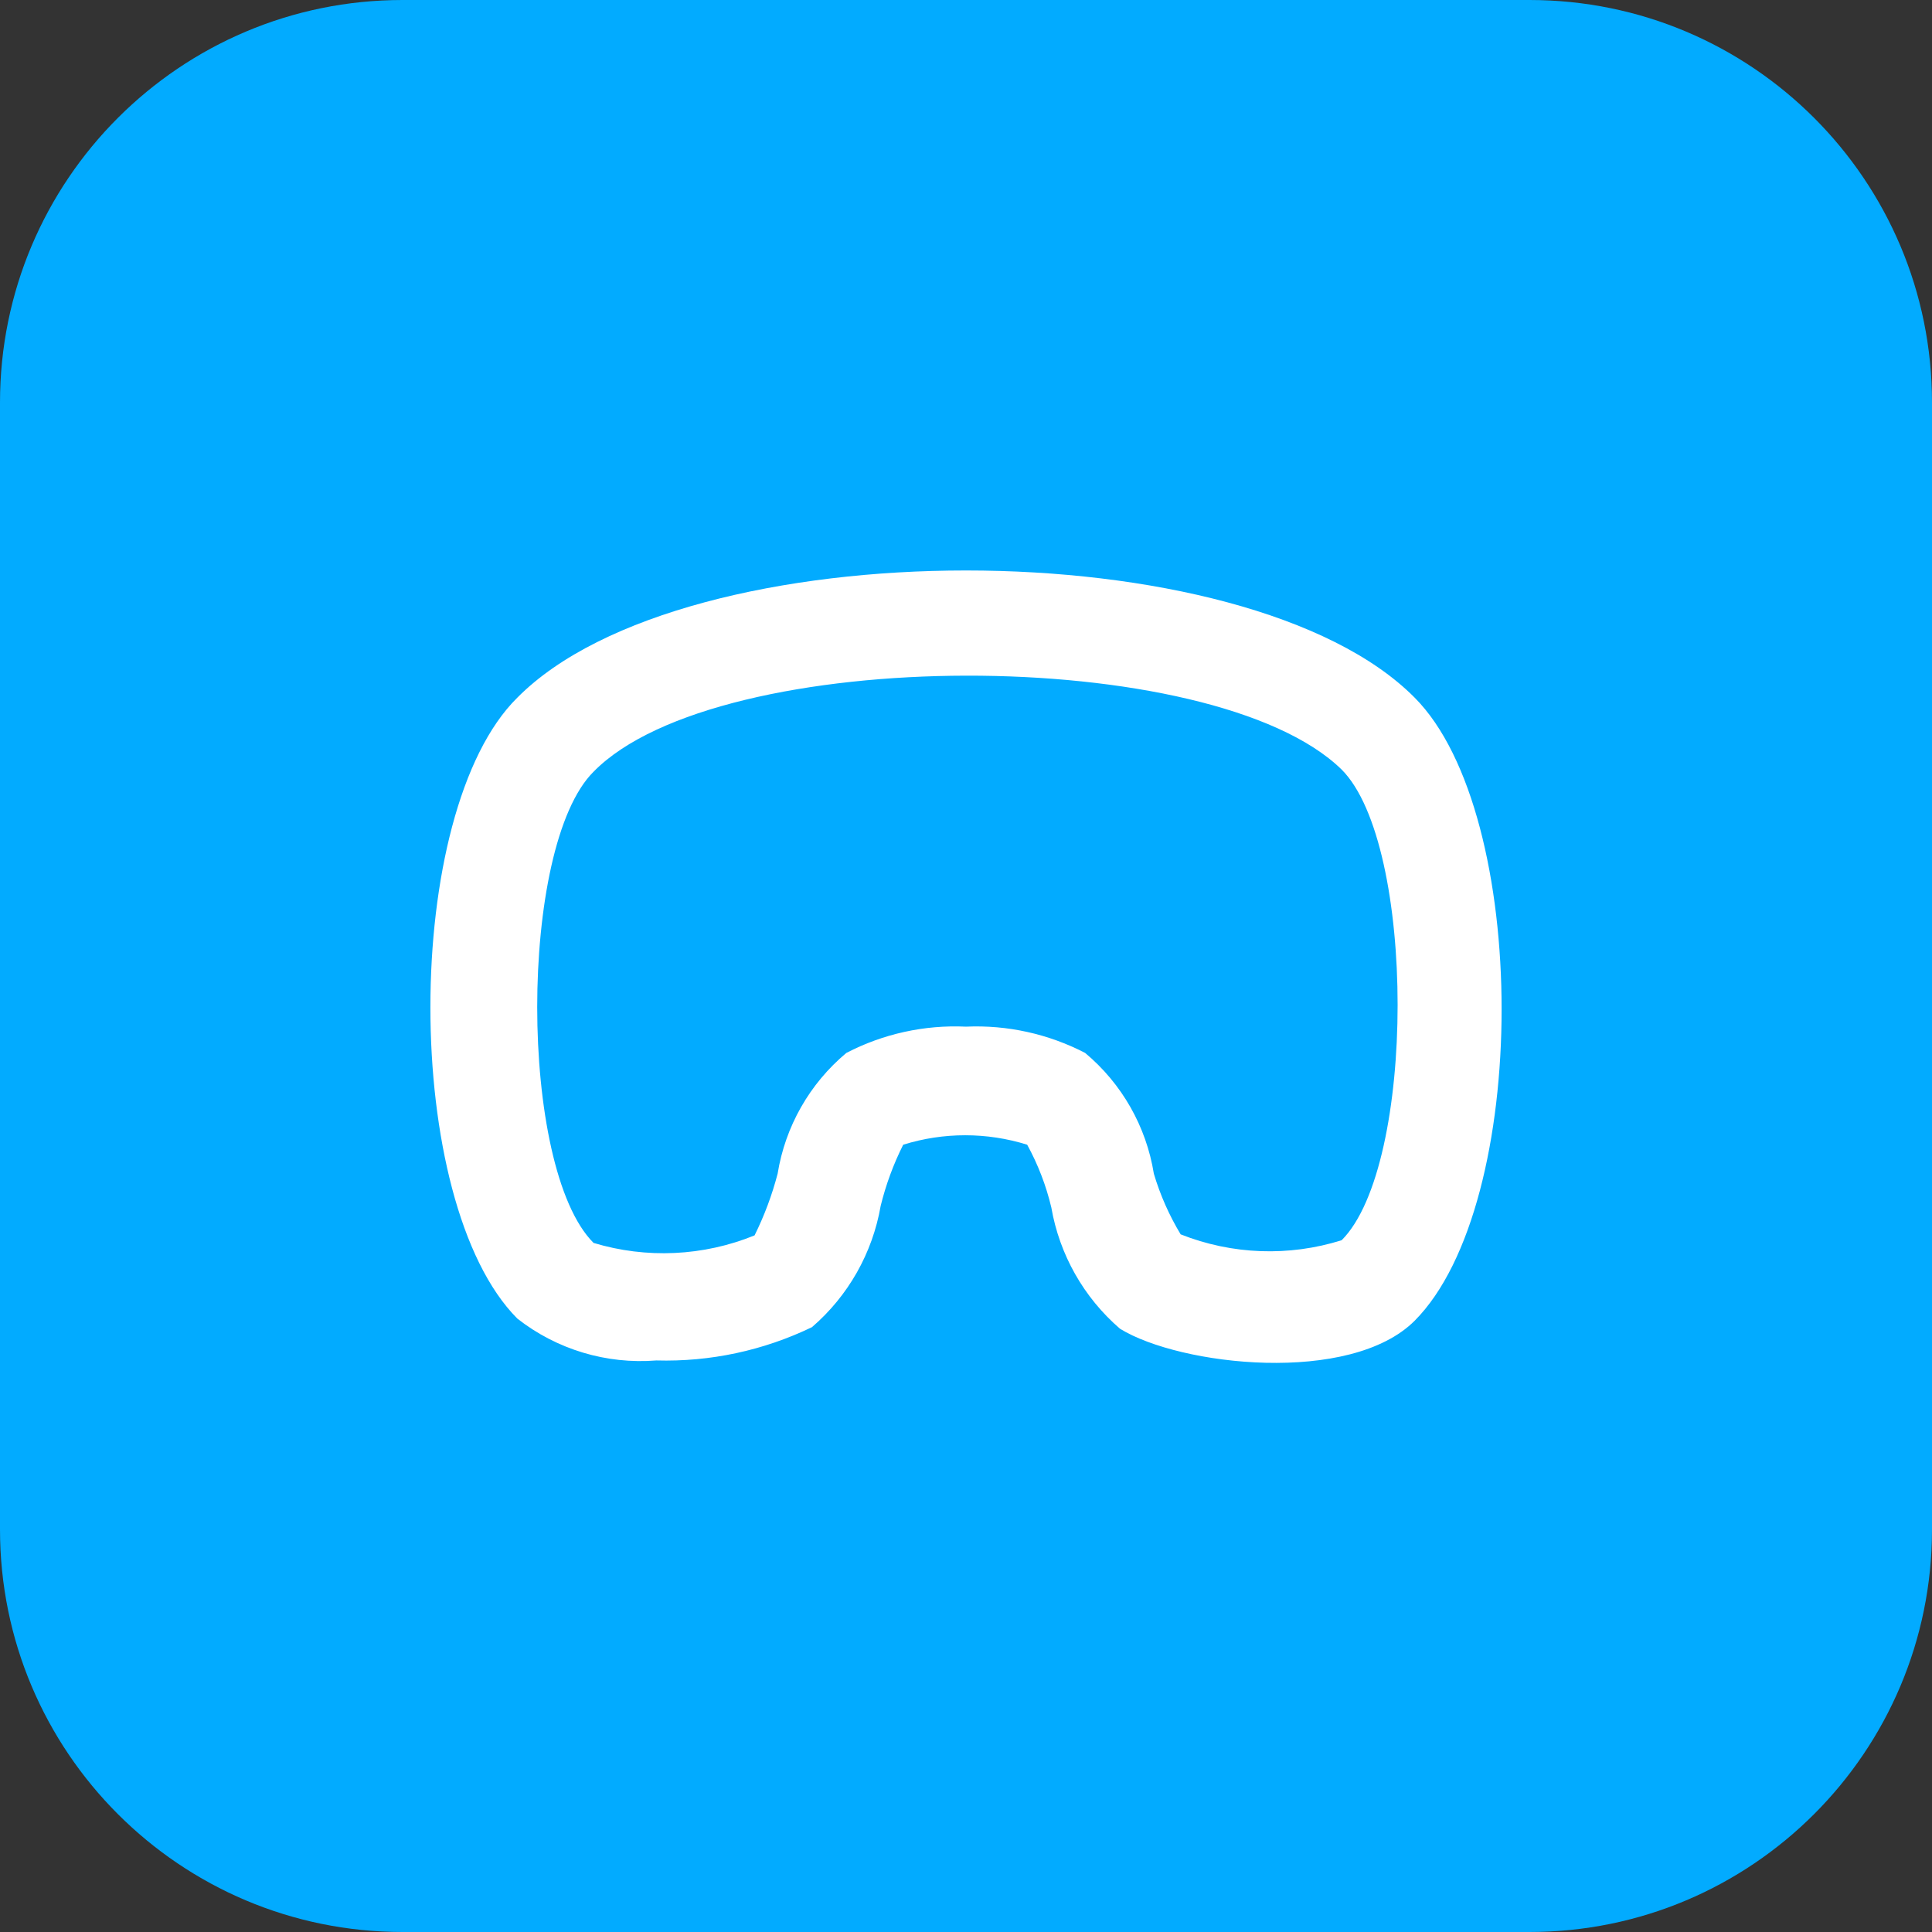 <svg width="48" height="48" viewBox="0 0 48 48" fill="none" xmlns="http://www.w3.org/2000/svg">
<rect x="0" y="0" width="48" height="48" fill="#333333" stroke="none"/>
<path d="M0 10C0 4.477 4.477 0 10 0H38C43.523 0 48 4.477 48 10V38C48 43.523 43.523 48 38 48H10C4.477 48 0 43.523 0 38V10Z" fill="#02ABFF"/>
<path d="M16.307 33.8C15.066 33.899 13.833 33.528 12.853 32.76C9.973 29.867 9.973 20.173 12.853 17.333C17.027 13.12 30.973 13.12 35.147 17.333C38.027 20.227 38.027 29.92 35.147 32.813C33.547 34.413 29.32 33.933 27.827 33.013C26.926 32.237 26.323 31.172 26.12 30C25.991 29.456 25.789 28.931 25.52 28.44C24.517 28.127 23.443 28.127 22.44 28.44C22.197 28.924 22.009 29.434 21.88 29.96C21.677 31.132 21.074 32.197 20.173 32.973C18.969 33.554 17.643 33.838 16.307 33.8ZM24 25.507C25.027 25.461 26.048 25.687 26.96 26.16C27.872 26.922 28.478 27.987 28.667 29.16C28.824 29.688 29.048 30.195 29.333 30.667C30.61 31.173 32.023 31.225 33.333 30.813C35.187 28.96 35.187 20.973 33.333 19.12C30.147 16 17.853 16 14.747 19.173C12.88 21.027 12.88 29.013 14.747 30.88C16.062 31.277 17.474 31.211 18.747 30.693C18.99 30.203 19.182 29.689 19.32 29.16C19.509 27.987 20.115 26.922 21.027 26.16C21.943 25.684 22.969 25.459 24 25.507Z" fill="white"/>
</svg>

